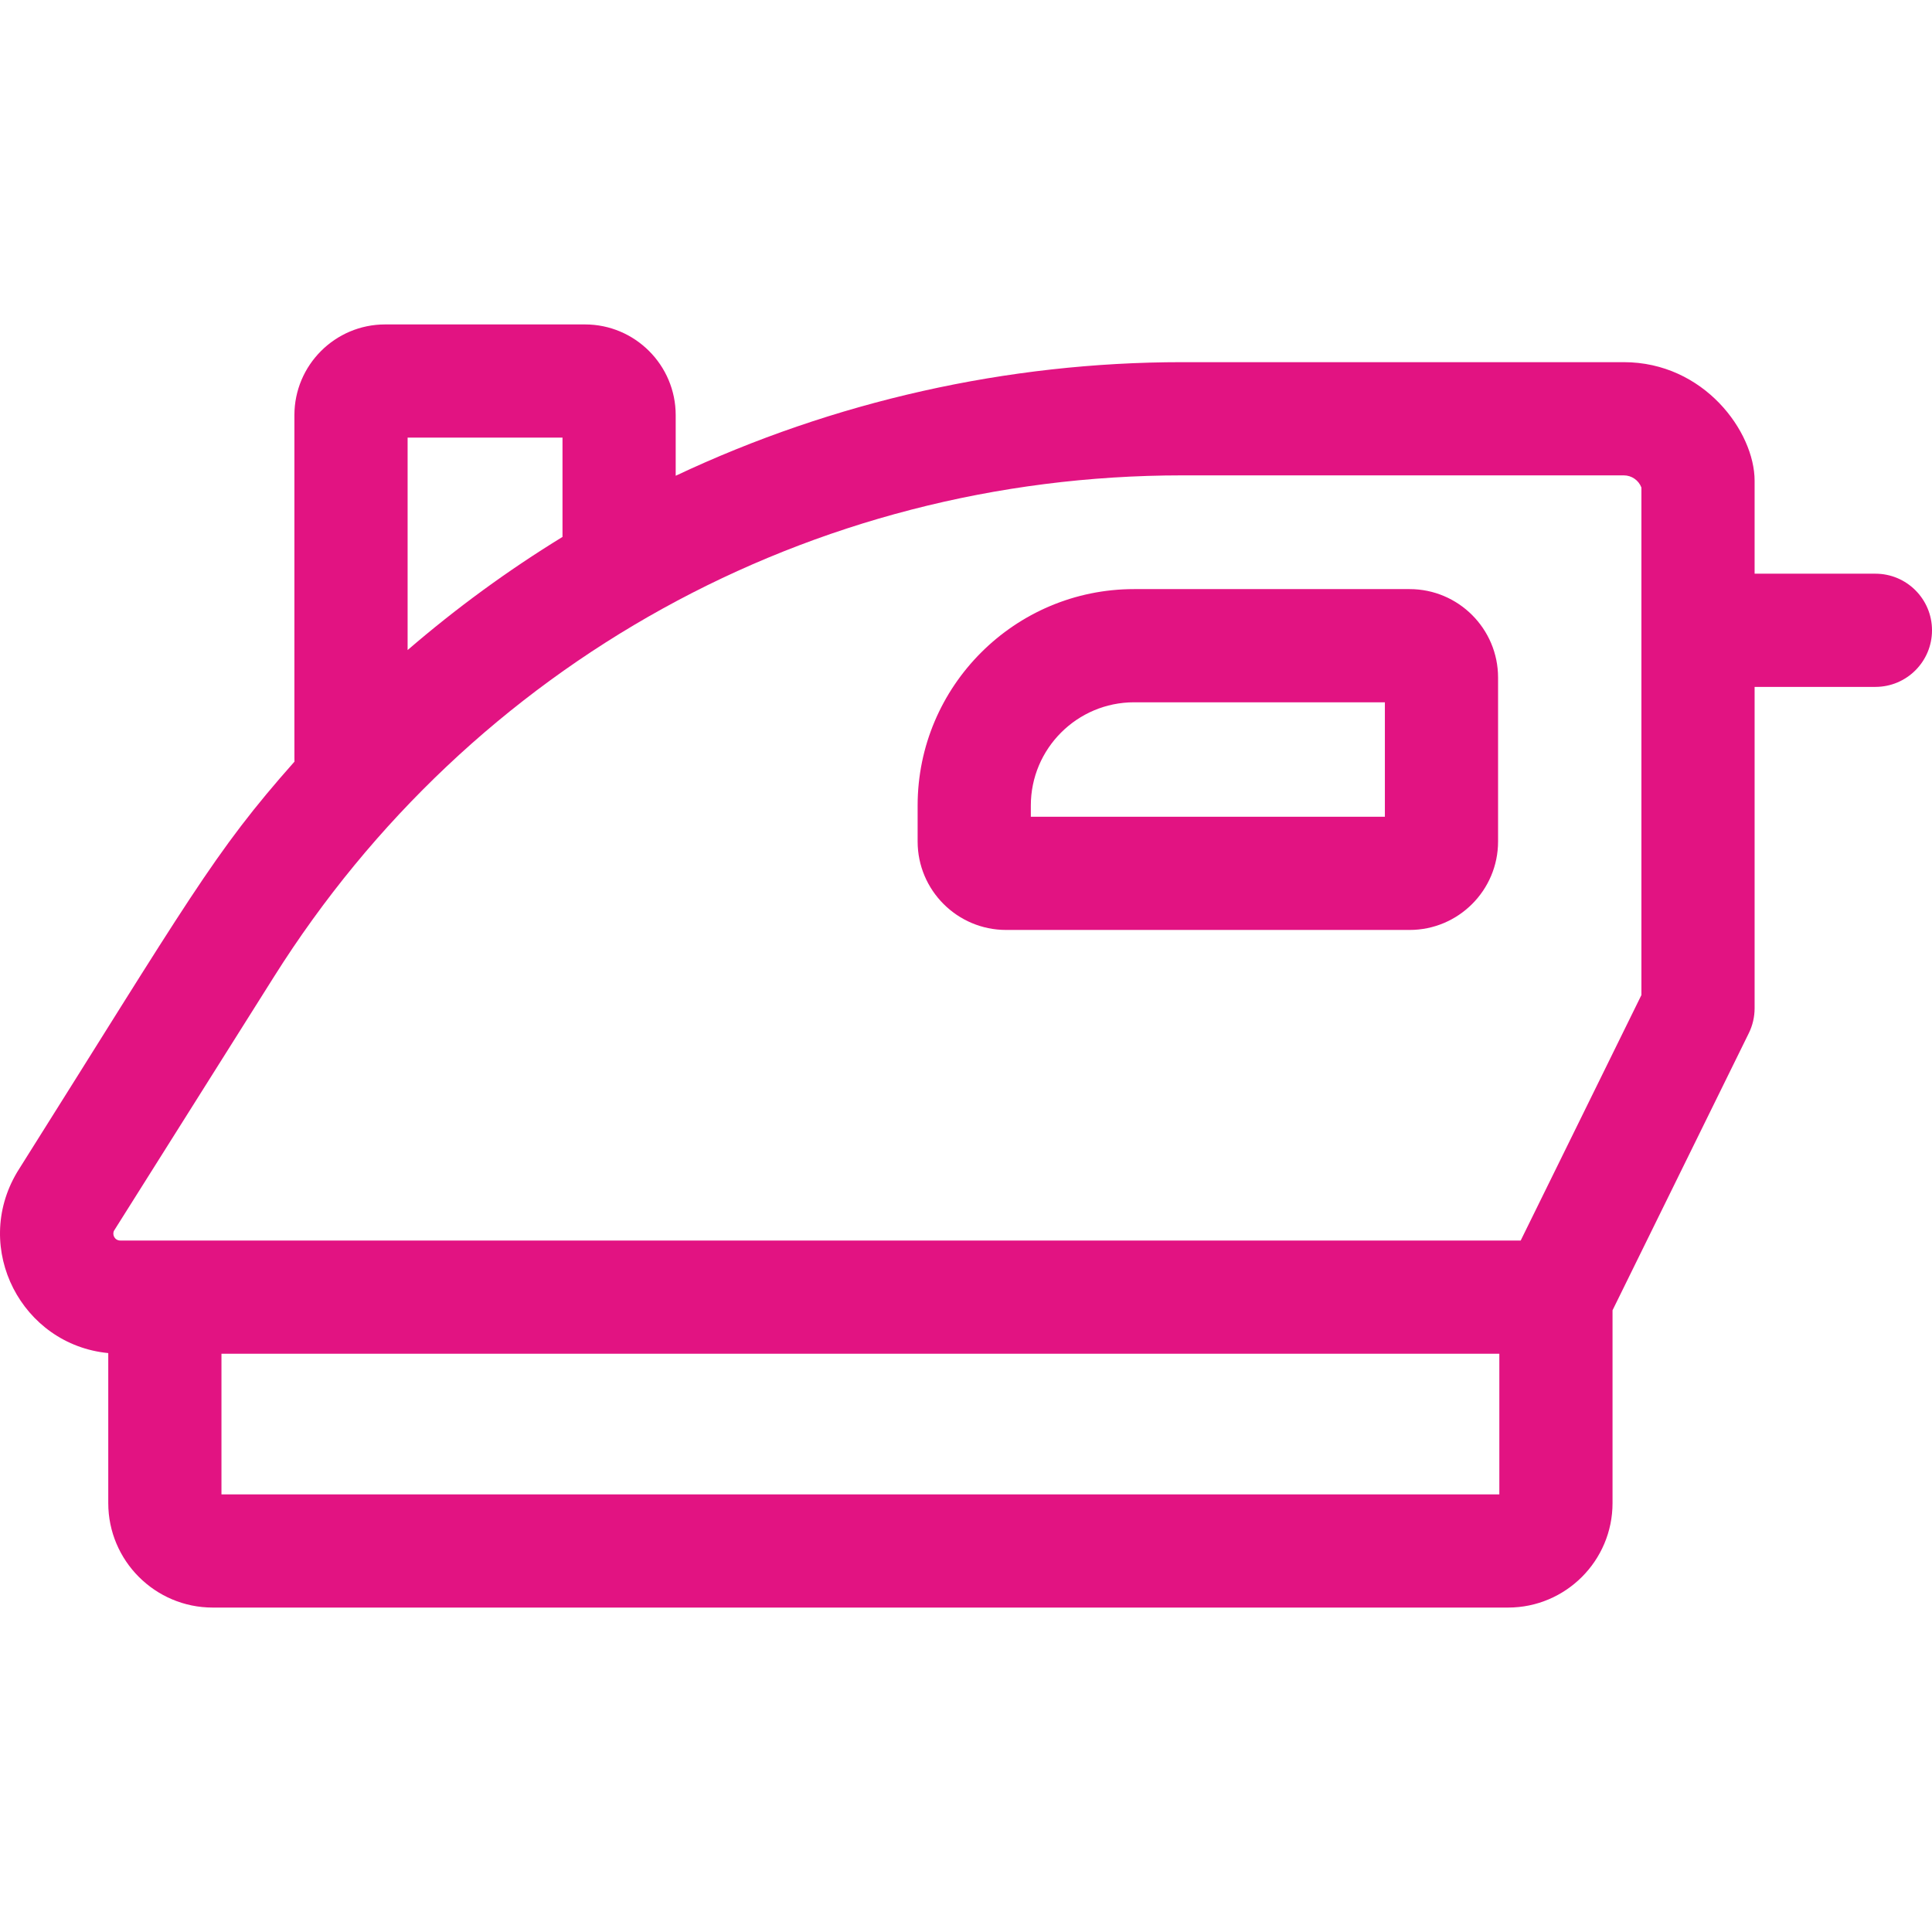 <?xml version="1.0" encoding="utf-8"?>
<!-- Generator: Adobe Illustrator 16.0.0, SVG Export Plug-In . SVG Version: 6.00 Build 0)  -->
<!DOCTYPE svg PUBLIC "-//W3C//DTD SVG 1.1//EN" "http://www.w3.org/Graphics/SVG/1.1/DTD/svg11.dtd">
<svg version="1.1" id="Capa_1" xmlns="http://www.w3.org/2000/svg" xmlns:xlink="http://www.w3.org/1999/xlink" x="0px" y="0px"
	 width="512px" height="512px" viewBox="0 0 512 512" enable-background="new 0 0 512 512" xml:space="preserve">
<g>
	<path fill="#E21382" d="M497.001,152.035h-32.012v-24.64c0-12.988-13.417-31.418-34.675-31.418H313.318
		c-46.371,0-92.389,10.362-134.252,30.104v-16.064c0-13.255-10.784-24.039-24.039-24.039h-52.967
		c-13.255,0-24.039,10.784-24.039,24.039c0,99.555-0.015,90.625,0.028,91.811C56.455,226.162,50.176,238.173,4.715,310.35
		c-0.071,0.111-0.14,0.226-0.208,0.34c-11.995,20.212,1.276,45.67,24.184,47.892v39.759c0,15.264,12.417,27.681,27.681,27.681
		h343.285c15.264,0,27.681-12.417,27.681-27.681v-51.101l36.112-73.433c1.014-2.06,1.54-4.323,1.54-6.618v-85.156h32.012
		c8.283,0,14.999-6.715,14.999-14.999S505.284,152.035,497.001,152.035L497.001,152.035z M108.021,115.976h41.047v26.314
		c-14.484,8.878-28.213,18.918-41.047,29.985V115.976z M397.339,396.023H58.689v-37.271h338.65V396.023z M434.991,263.701
		L403,328.754c-5.352,0-364.823,0-371.125,0c-1.464,0-2.233-1.543-1.635-2.642l42.373-67.273
		c52.271-82.989,142.179-132.862,240.706-132.862h116.996c2.108,0,3.953,1.314,4.677,3.229V263.701z"/>
	<path fill="#E21382" d="M373.563,156.118h-73.026c-31.627,0-57.356,25.729-57.356,57.357v9.53c0,12.926,10.516,23.441,23.44,23.441
		h106.941c12.927,0,23.442-10.516,23.442-23.441V179.56C397.006,166.635,386.489,156.118,373.563,156.118L373.563,156.118z
		 M367.008,216.449H273.18v-2.974c0-15.086,12.271-27.358,27.357-27.358h66.471V216.449z"/>
</g>
</svg>

